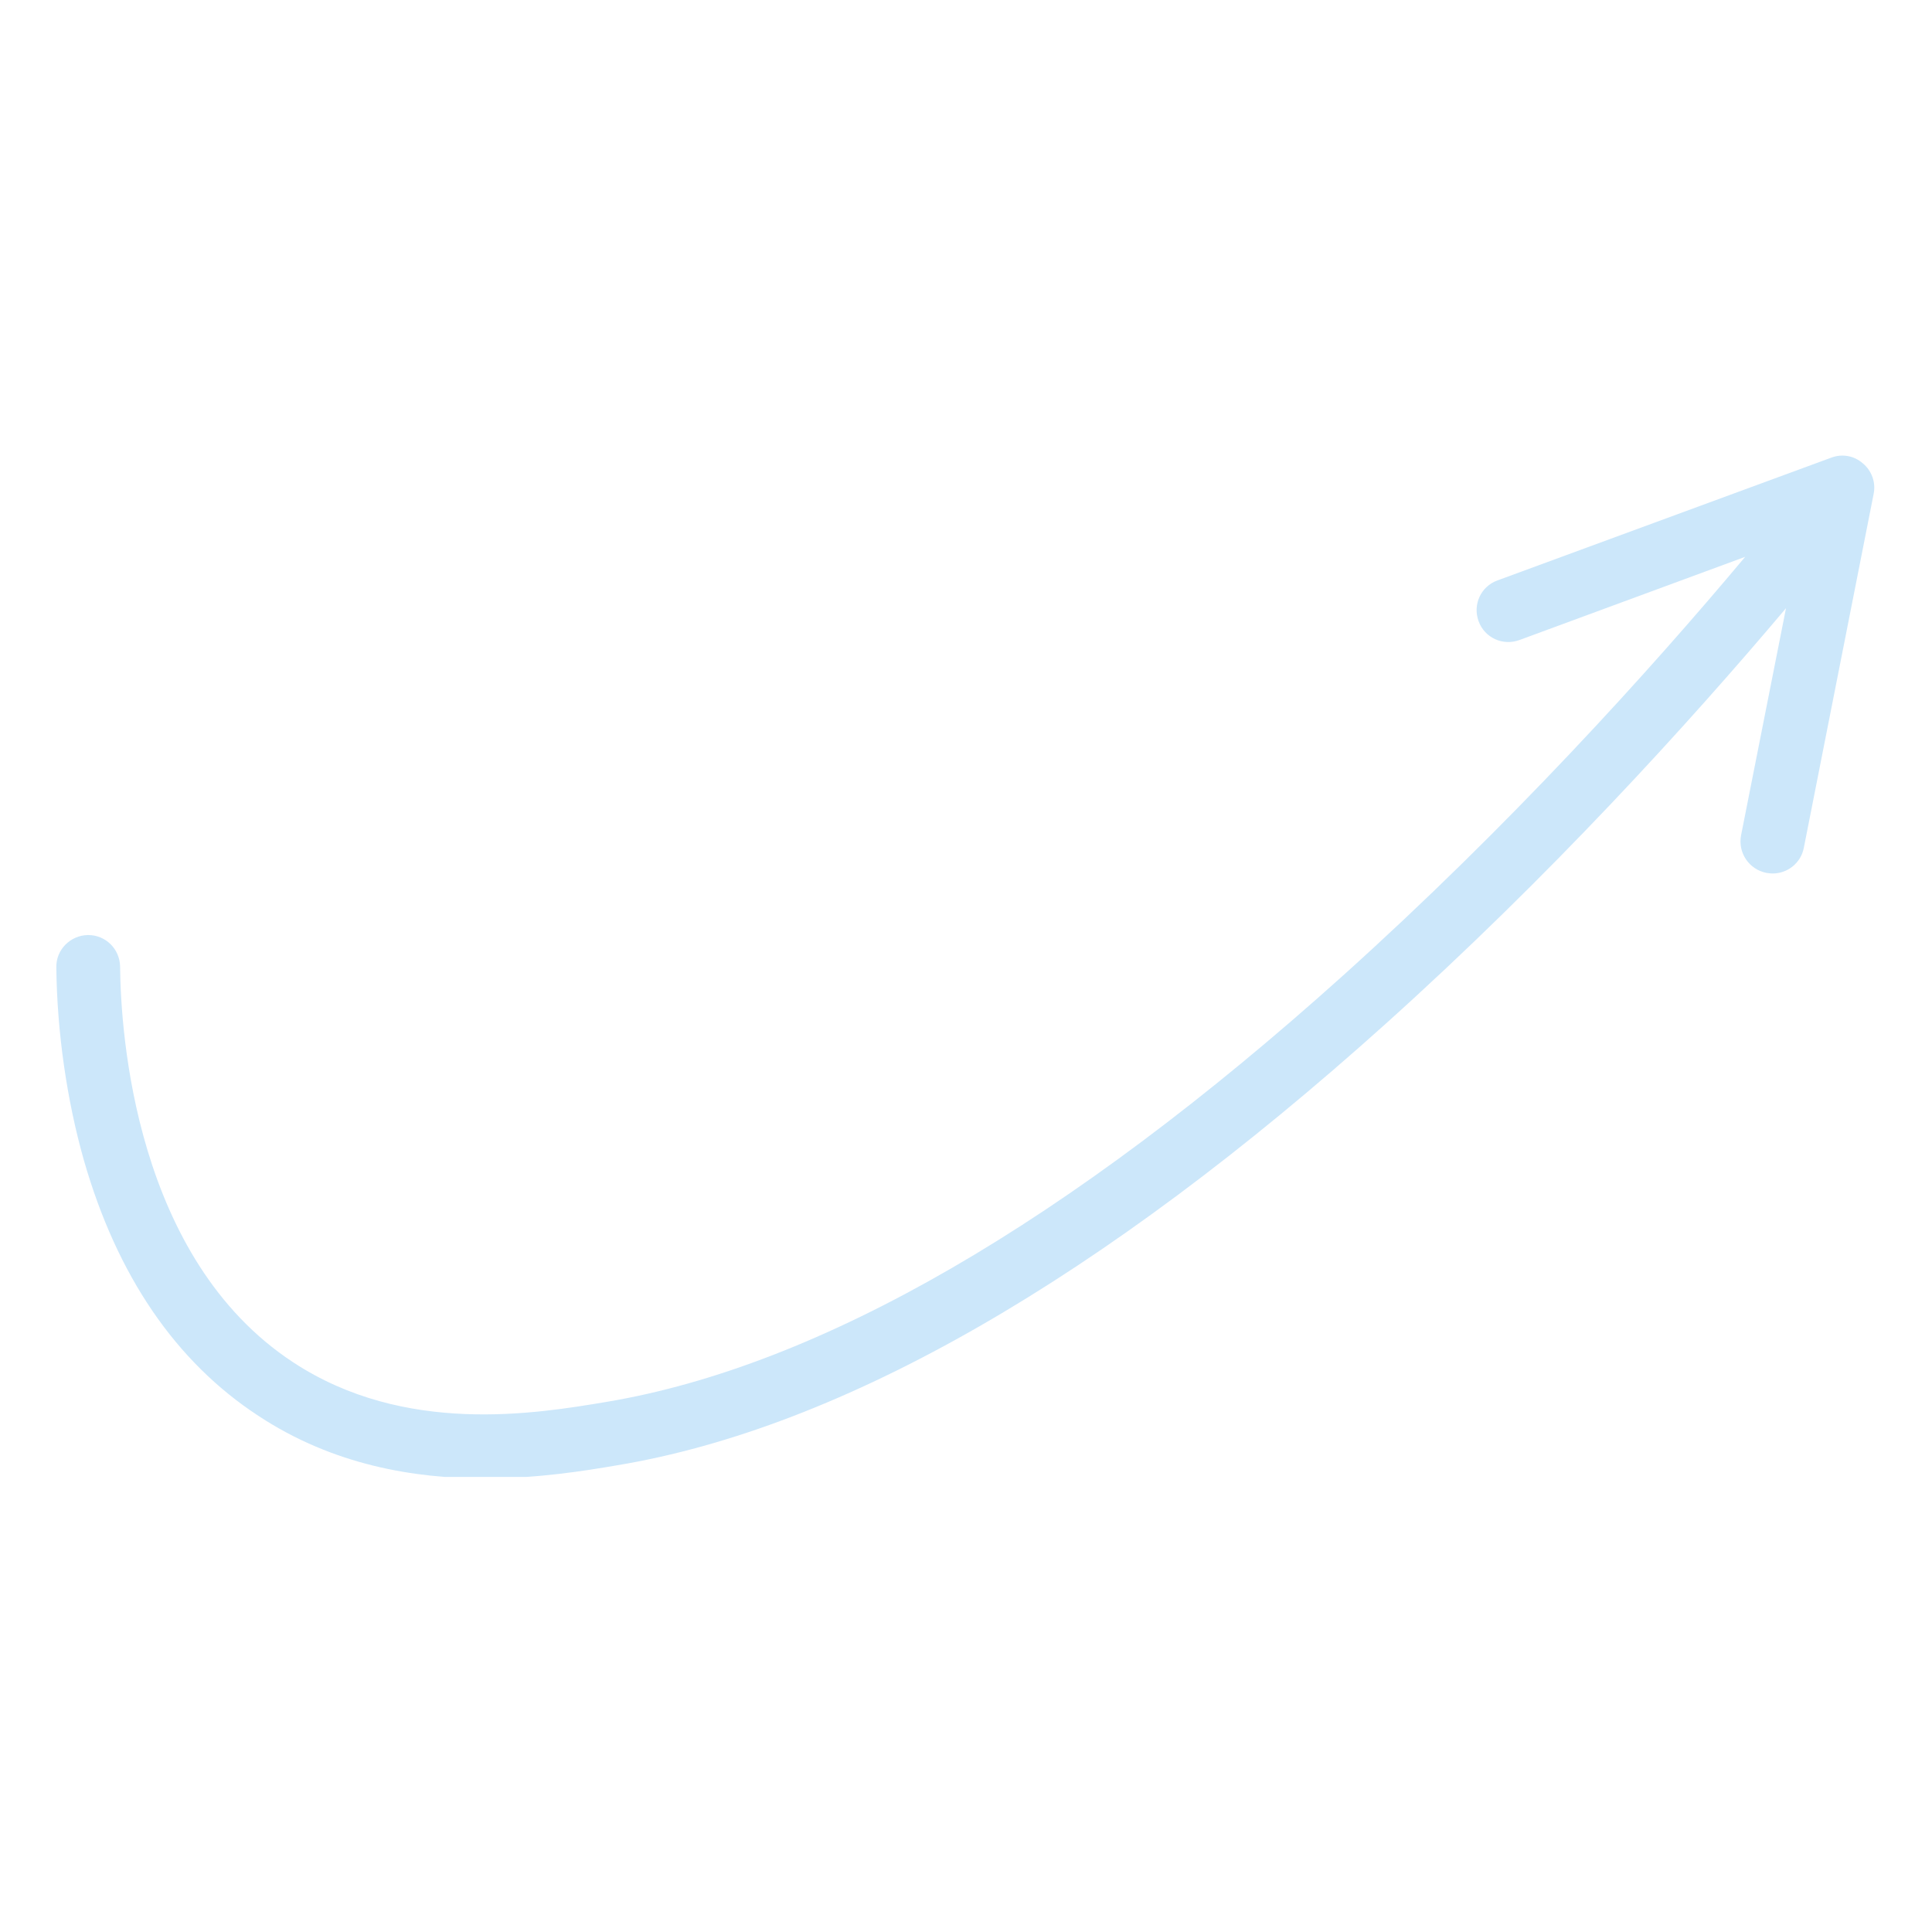 <svg version="1.0" preserveAspectRatio="xMidYMid meet" height="300" viewBox="0 0 224.88 225" zoomAndPan="magnify" width="300" xmlns:xlink="http://www.w3.org/1999/xlink" xmlns="http://www.w3.org/2000/svg"><defs><clipPath id="da66d04cac"><path clip-rule="nonzero" d="M 6.332 53 L 218.469 53 L 218.469 172 L 6.332 172 Z M 6.332 53"></path></clipPath></defs><g clip-path="url(#da66d04cac)"><path fill-rule="nonzero" fill-opacity="1" d="M 218.148 57.496 L 210.016 98.719 C 209.684 100.5 208.121 101.727 206.379 101.727 C 206.156 101.727 205.895 101.688 205.633 101.652 C 203.629 101.242 202.328 99.312 202.699 97.305 L 207.938 70.828 C 196.5 84.383 180.418 102.059 161.328 119.219 C 128.238 148.965 98.121 166.273 71.789 170.652 C 68.074 171.285 62.617 172.176 56.375 172.176 C 48.242 172.176 38.773 170.652 30.047 164.898 C 20.391 158.586 13.555 148.559 9.695 135.074 C 7.727 128.133 6.574 120.145 6.5 112.645 C 6.461 110.602 8.133 108.93 10.176 108.895 C 10.176 108.895 10.215 108.895 10.215 108.895 C 12.258 108.895 13.891 110.527 13.926 112.57 C 14 120.332 15.672 146.59 34.094 158.66 C 47.094 167.199 62.355 164.637 70.562 163.266 C 95.445 159.105 124.301 142.43 156.352 113.609 C 175.629 96.266 191.895 78.328 203.184 64.848 L 176.891 74.539 C 174.957 75.246 172.84 74.281 172.137 72.348 C 171.43 70.418 172.395 68.301 174.328 67.598 L 213.211 53.297 C 214.473 52.816 215.887 53.074 216.887 53.965 C 217.926 54.82 218.41 56.195 218.148 57.496 Z M 218.148 57.496" fill="#cce7fa"></path></g></svg>